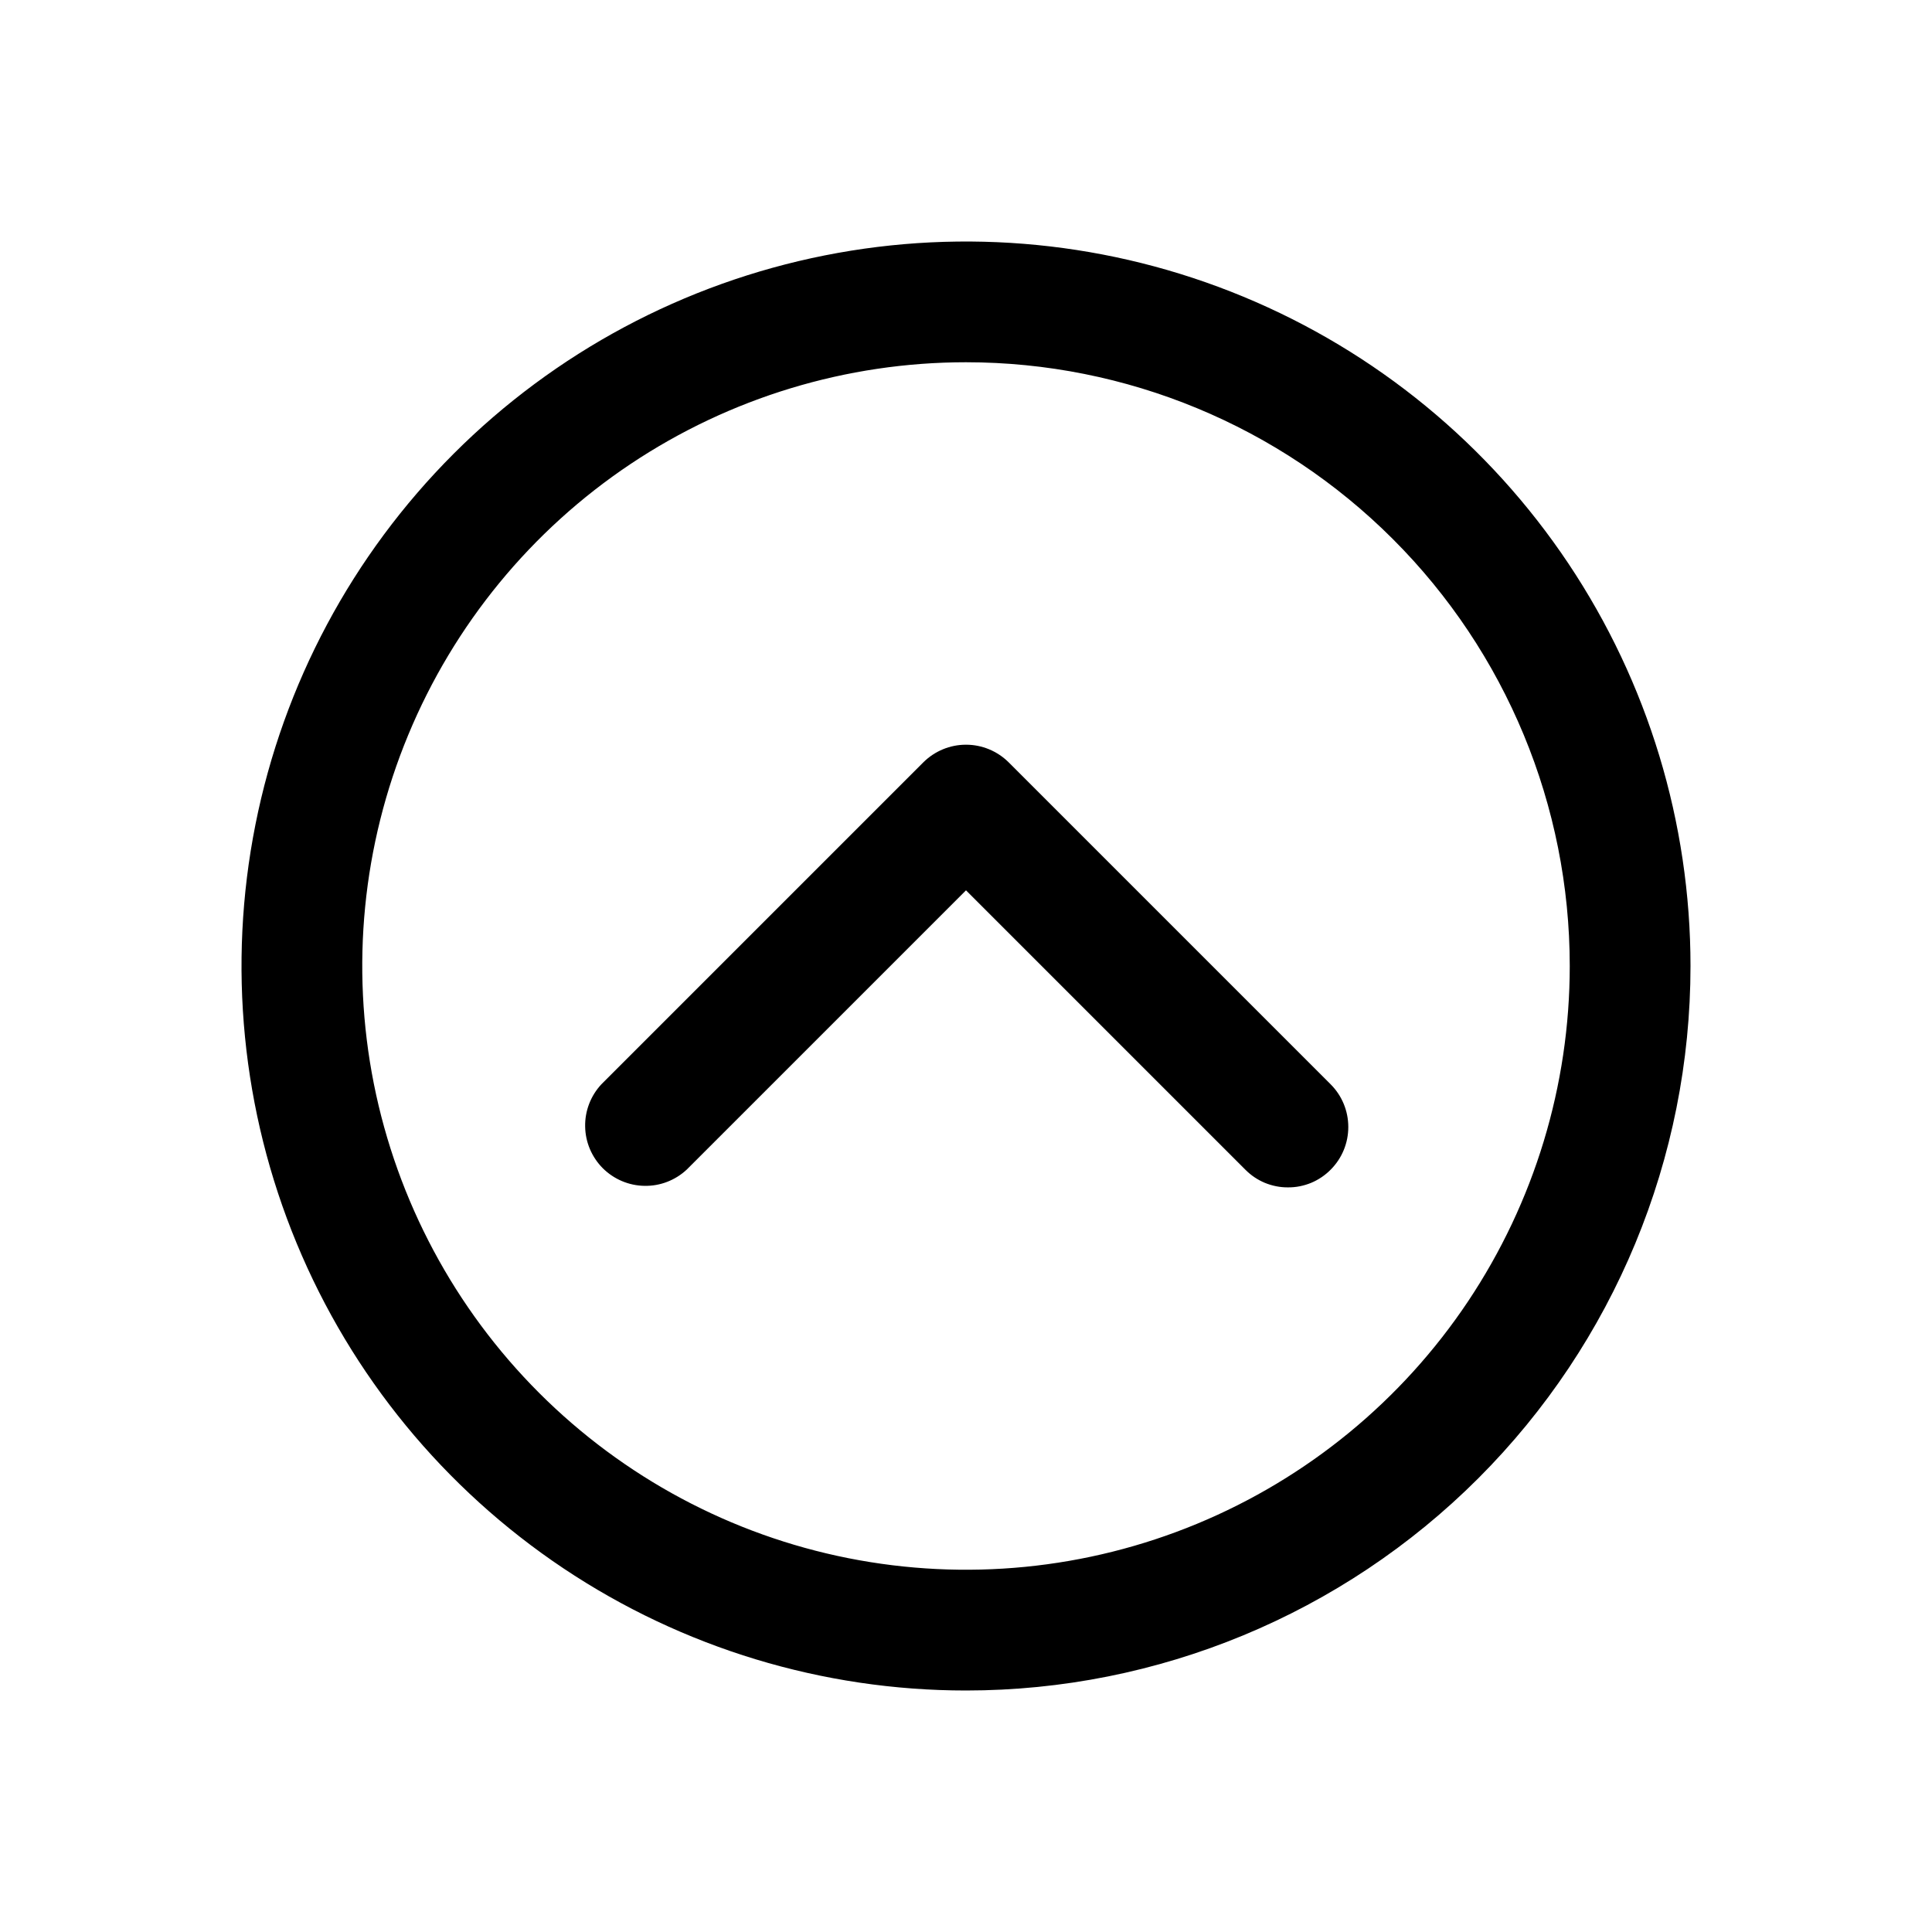 <?xml version="1.0" encoding="utf-8"?>
<svg width="800px" height="800px" viewBox="0 0 24 24" fill="none" xmlns="http://www.w3.org/2000/svg">
<path d="M12 21C10.22 21 8.48 20.472 7 19.483C5.52 18.494 4.366 17.089 3.685 15.444C3.004 13.8 2.826 11.99 3.173 10.244C3.52 8.498 4.377 6.895 5.636 5.636C6.895 4.377 8.498 3.52 10.244 3.173C11.99 2.826 13.8 3.004 15.444 3.685C17.089 4.366 18.494 5.52 19.483 7C20.472 8.48 21 10.22 21 12C21 14.387 20.052 16.676 18.364 18.364C16.676 20.052 14.387 21 12 21ZM12 4.5C10.517 4.5 9.067 4.94 7.833 5.764C6.6 6.588 5.639 7.759 5.071 9.13C4.503 10.5 4.355 12.008 4.644 13.463C4.934 14.918 5.648 16.254 6.697 17.303C7.746 18.352 9.082 19.067 10.537 19.356C11.992 19.645 13.5 19.497 14.87 18.929C16.241 18.361 17.412 17.4 18.236 16.167C19.06 14.933 19.5 13.483 19.5 12C19.5 10.011 18.71 8.103 17.303 6.697C15.897 5.29 13.989 4.5 12 4.5Z" fill="#000000"/>
<path d="M16 14.75C15.902 14.751 15.804 14.731 15.713 14.694C15.622 14.656 15.539 14.6 15.47 14.53L12 11.06L8.53 14.53C8.388 14.662 8.2 14.735 8.006 14.731C7.811 14.728 7.626 14.649 7.488 14.512C7.351 14.374 7.272 14.189 7.269 13.995C7.265 13.8 7.338 13.612 7.47 13.47L11.47 9.47C11.611 9.33 11.801 9.251 12 9.251C12.199 9.251 12.389 9.33 12.53 9.47L16.53 13.47C16.671 13.611 16.749 13.801 16.749 14C16.749 14.199 16.671 14.389 16.53 14.53C16.461 14.6 16.378 14.656 16.287 14.694C16.196 14.731 16.099 14.751 16 14.75Z" fill="#000000"/>
</svg>